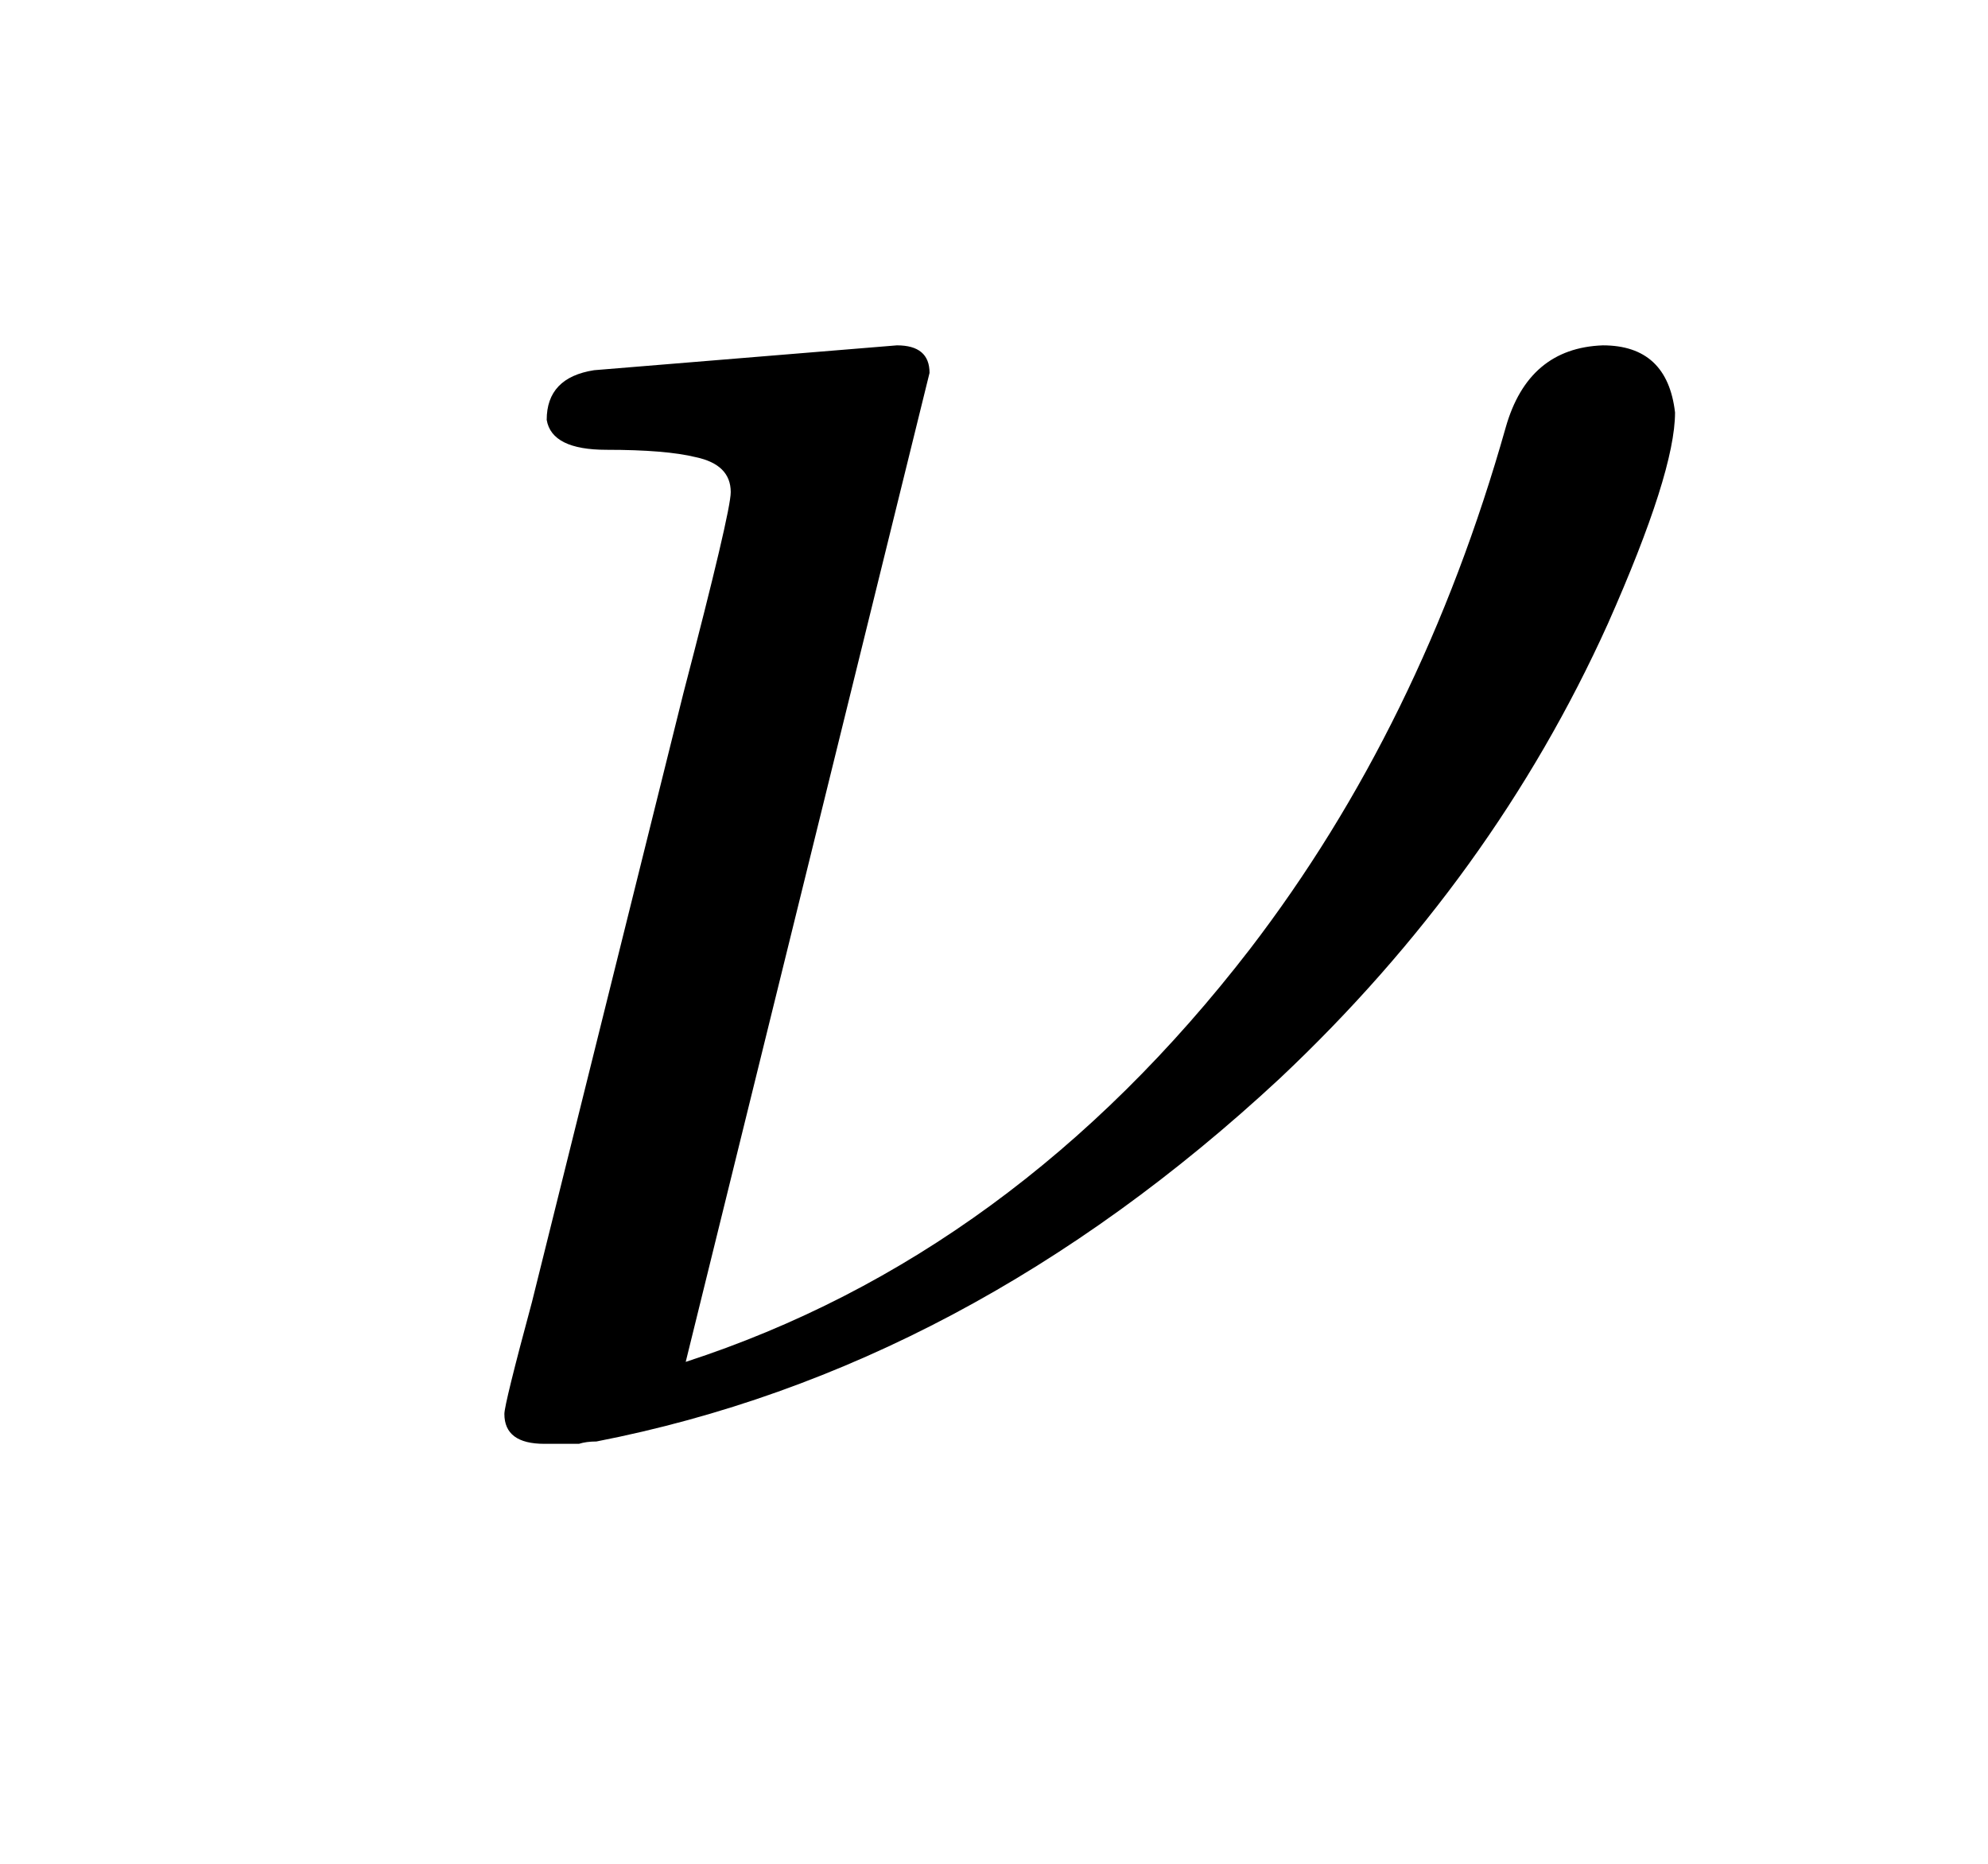 <?xml version="1.0" encoding="UTF-8"?><!--
<!DOCTYPE svg PUBLIC '-//W3C//DTD SVG 1.0//EN'
          'http://www.w3.org/TR/2001/REC-SVG-20010904/DTD/svg10.dtd'>
--><svg height="15" style="color-interpolation:auto; color-rendering:auto; fill:black; fill-opacity:1; font-family:'Dialog'; font-size:12px; font-style:normal; font-weight:normal; image-rendering:auto; shape-rendering:auto; stroke:black; stroke-dasharray:none; stroke-dashoffset:0; stroke-linecap:square; stroke-linejoin:miter; stroke-miterlimit:10; stroke-opacity:1; stroke-width:1; text-rendering:auto;" width="16" xmlns="http://www.w3.org/2000/svg" xmlns:xlink="http://www.w3.org/1999/xlink"
><!--Generated by the Batik Graphics2D SVG Generator--><defs id="genericDefs"
  /><g
  ><g style="fill:rgb(255,255,255); fill-opacity:0; stroke:rgb(255,255,255); stroke-opacity:0;"
    ><rect height="15" style="stroke:none;" width="16" x="0" y="0"
    /></g
    ><g style="color-interpolation:linearRGB; color-rendering:optimizeQuality; font-family:'jlm_cmmi10'; font-size:100px; image-rendering:optimizeQuality; text-rendering:geometricPrecision;" transform="scale(20,20) translate(0.15,0.581) scale(0.01,0.01)"
    ><path d="M22.406 -43.094 L12.594 -3.297 Q25.797 -7.594 35.297 -19.906 Q42.203 -28.906 45.594 -40.906 Q46.5 -44.094 49.5 -44.203 Q52.094 -44.203 52.406 -41.5 Q52.406 -39.094 49.703 -33 Q45.094 -22.797 36.5 -14.703 Q23.906 -3 9 -0.094 Q8.594 -0.094 8.297 0 L6.906 0 Q5.297 0 5.297 -1.203 Q5.297 -1.594 6.406 -5.703 L12.5 -30.203 Q14.406 -37.5 14.406 -38.297 Q14.406 -39.406 13 -39.703 L13 -39.703 Q11.797 -40 9.406 -40 Q7.203 -40 7 -41.203 Q7 -42.906 8.906 -43.203 L21.094 -44.203 Q22.406 -44.203 22.406 -43.094 Z" style="stroke:none;"
    /></g
  ></g
></svg
>

